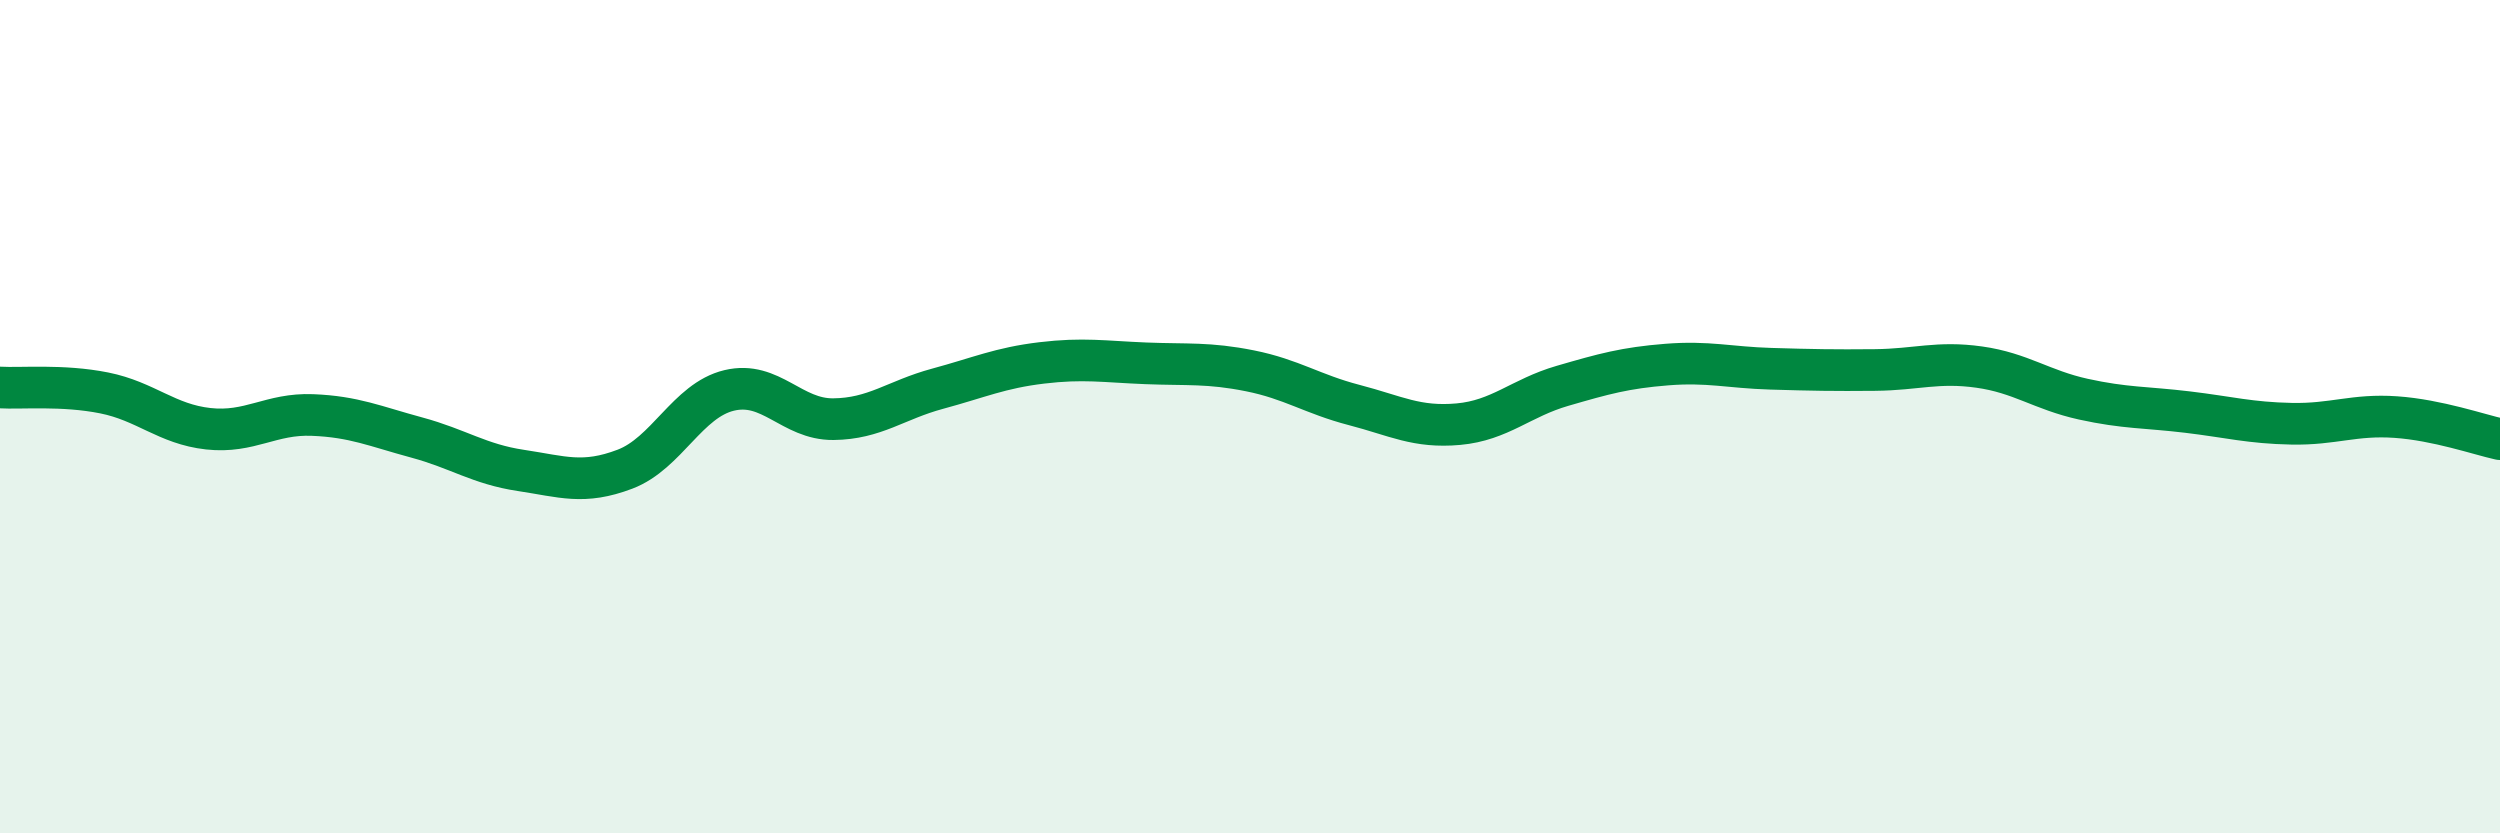 
    <svg width="60" height="20" viewBox="0 0 60 20" xmlns="http://www.w3.org/2000/svg">
      <path
        d="M 0,9.3 C 0.5,9.33 1.5,9.23 2.5,9.43 C 3.5,9.63 4,10.18 5,10.29 C 6,10.4 6.5,9.92 7.5,9.96 C 8.5,10 9,10.23 10,10.5 C 11,10.77 11.5,11.14 12.5,11.29 C 13.5,11.44 14,11.64 15,11.26 C 16,10.88 16.5,9.61 17.5,9.37 C 18.5,9.13 19,10.07 20,10.06 C 21,10.05 21.5,9.6 22.5,9.33 C 23.5,9.06 24,8.83 25,8.71 C 26,8.59 26.5,8.68 27.5,8.72 C 28.5,8.76 29,8.7 30,8.9 C 31,9.1 31.5,9.46 32.5,9.72 C 33.5,9.98 34,10.27 35,10.18 C 36,10.09 36.5,9.55 37.5,9.26 C 38.5,8.97 39,8.83 40,8.75 C 41,8.67 41.5,8.82 42.5,8.85 C 43.5,8.88 44,8.89 45,8.88 C 46,8.87 46.5,8.67 47.5,8.81 C 48.5,8.95 49,9.36 50,9.58 C 51,9.8 51.5,9.77 52.5,9.89 C 53.5,10.01 54,10.15 55,10.17 C 56,10.19 56.5,9.94 57.5,10.01 C 58.5,10.08 59.5,10.43 60,10.54L60 20L0 20Z"
        fill="#008740"
        opacity="0.1"
        stroke-linecap="round"
        stroke-linejoin="round"
      />
      <path
        d="M 0,9.3 C 0.5,9.33 1.5,9.23 2.5,9.43 C 3.5,9.63 4,10.18 5,10.29 C 6,10.4 6.5,9.92 7.5,9.96 C 8.5,10 9,10.23 10,10.5 C 11,10.77 11.5,11.14 12.5,11.29 C 13.5,11.44 14,11.64 15,11.26 C 16,10.88 16.5,9.61 17.5,9.37 C 18.5,9.13 19,10.07 20,10.06 C 21,10.05 21.5,9.6 22.5,9.33 C 23.5,9.06 24,8.83 25,8.71 C 26,8.59 26.5,8.68 27.5,8.72 C 28.5,8.76 29,8.7 30,8.9 C 31,9.1 31.5,9.46 32.5,9.72 C 33.5,9.98 34,10.27 35,10.18 C 36,10.09 36.5,9.55 37.5,9.26 C 38.5,8.97 39,8.83 40,8.75 C 41,8.67 41.5,8.82 42.5,8.85 C 43.5,8.88 44,8.89 45,8.88 C 46,8.87 46.5,8.67 47.5,8.81 C 48.5,8.95 49,9.36 50,9.58 C 51,9.8 51.5,9.77 52.5,9.89 C 53.5,10.01 54,10.15 55,10.17 C 56,10.19 56.5,9.94 57.5,10.01 C 58.5,10.08 59.5,10.43 60,10.54"
        stroke="#008740"
        stroke-width="1"
        fill="none"
        stroke-linecap="round"
        stroke-linejoin="round"
      />
    </svg>
  